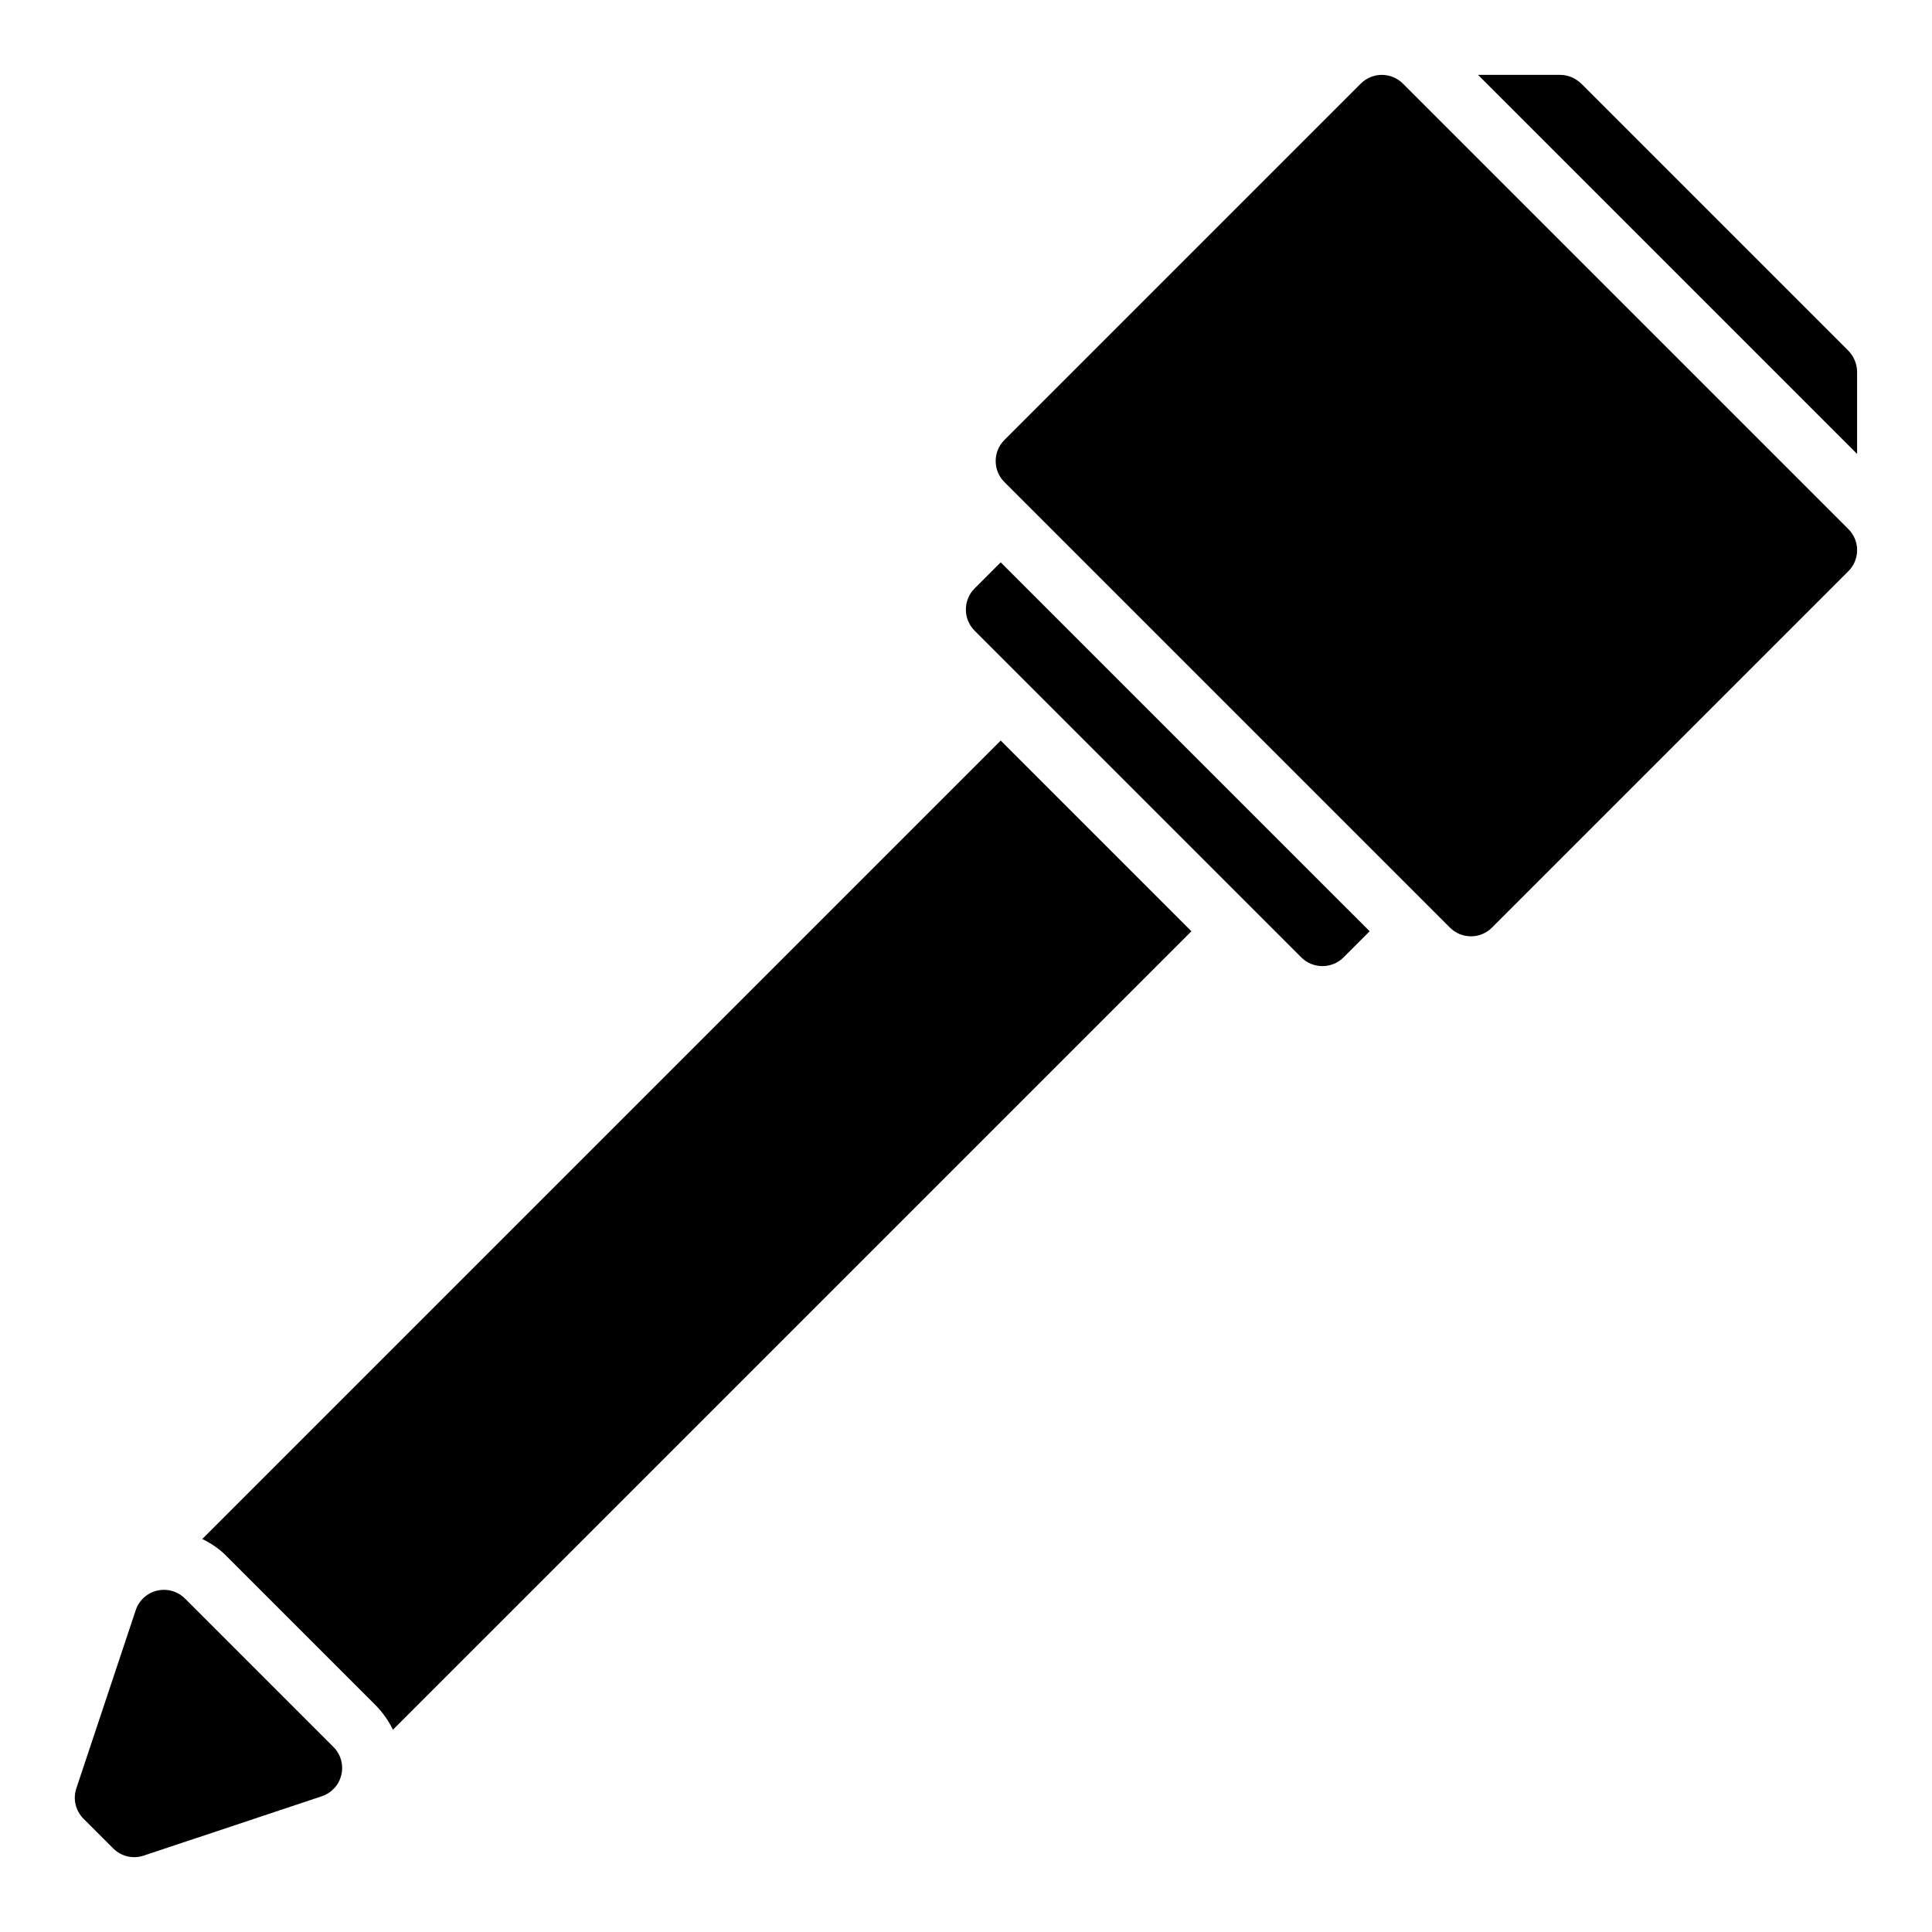 <?xml version="1.0" encoding="UTF-8"?>
<!-- Uploaded to: ICON Repo, www.svgrepo.com, Generator: ICON Repo Mixer Tools -->
<svg fill="#000000" width="800px" height="800px" version="1.1" viewBox="144 144 512 512" xmlns="http://www.w3.org/2000/svg">
 <path d="m633.85 295.36-94.465 94.465c-3.078 3.078-8.055 3.078-11.133 0l-118.08-118.08c-3.078-3.078-3.078-8.062 0-11.133l94.465-94.465c1.539-1.539 3.555-2.305 5.57-2.305s4.031 0.77 5.566 2.305l118.08 118.08c3.074 3.07 3.074 8.055-0.004 11.133zm-174.11 95.434-50.539-50.539-211.6 211.6c2.441 1.18 4.644 2.676 6.535 4.644l39.359 39.359c1.969 1.969 3.465 4.172 4.644 6.535zm-227.37 216.18-39.359-39.359c-1.488-1.488-3.504-2.297-5.566-2.297-0.605 0-1.203 0.07-1.812 0.211-2.652 0.629-4.793 2.582-5.66 5.172l-15.742 47.23c-0.945 2.824-0.203 5.953 1.906 8.055l7.871 7.871c2.109 2.109 5.227 2.852 8.055 1.906l47.23-15.742c2.59-0.867 4.543-3.008 5.172-5.66 0.629-2.664-0.164-5.449-2.094-7.387zm274.6-216.18-97.773-97.77-6.926 6.926c-3.07 3.07-3.07 8.109 0 11.18l86.594 86.594c3.07 3.07 8.109 3.07 11.18 0zm129.18-126.5v-21.727c0-2.125-0.867-4.094-2.281-5.59l-70.848-70.848c-1.5-1.418-3.469-2.285-5.594-2.285h-21.727z"/>
</svg>